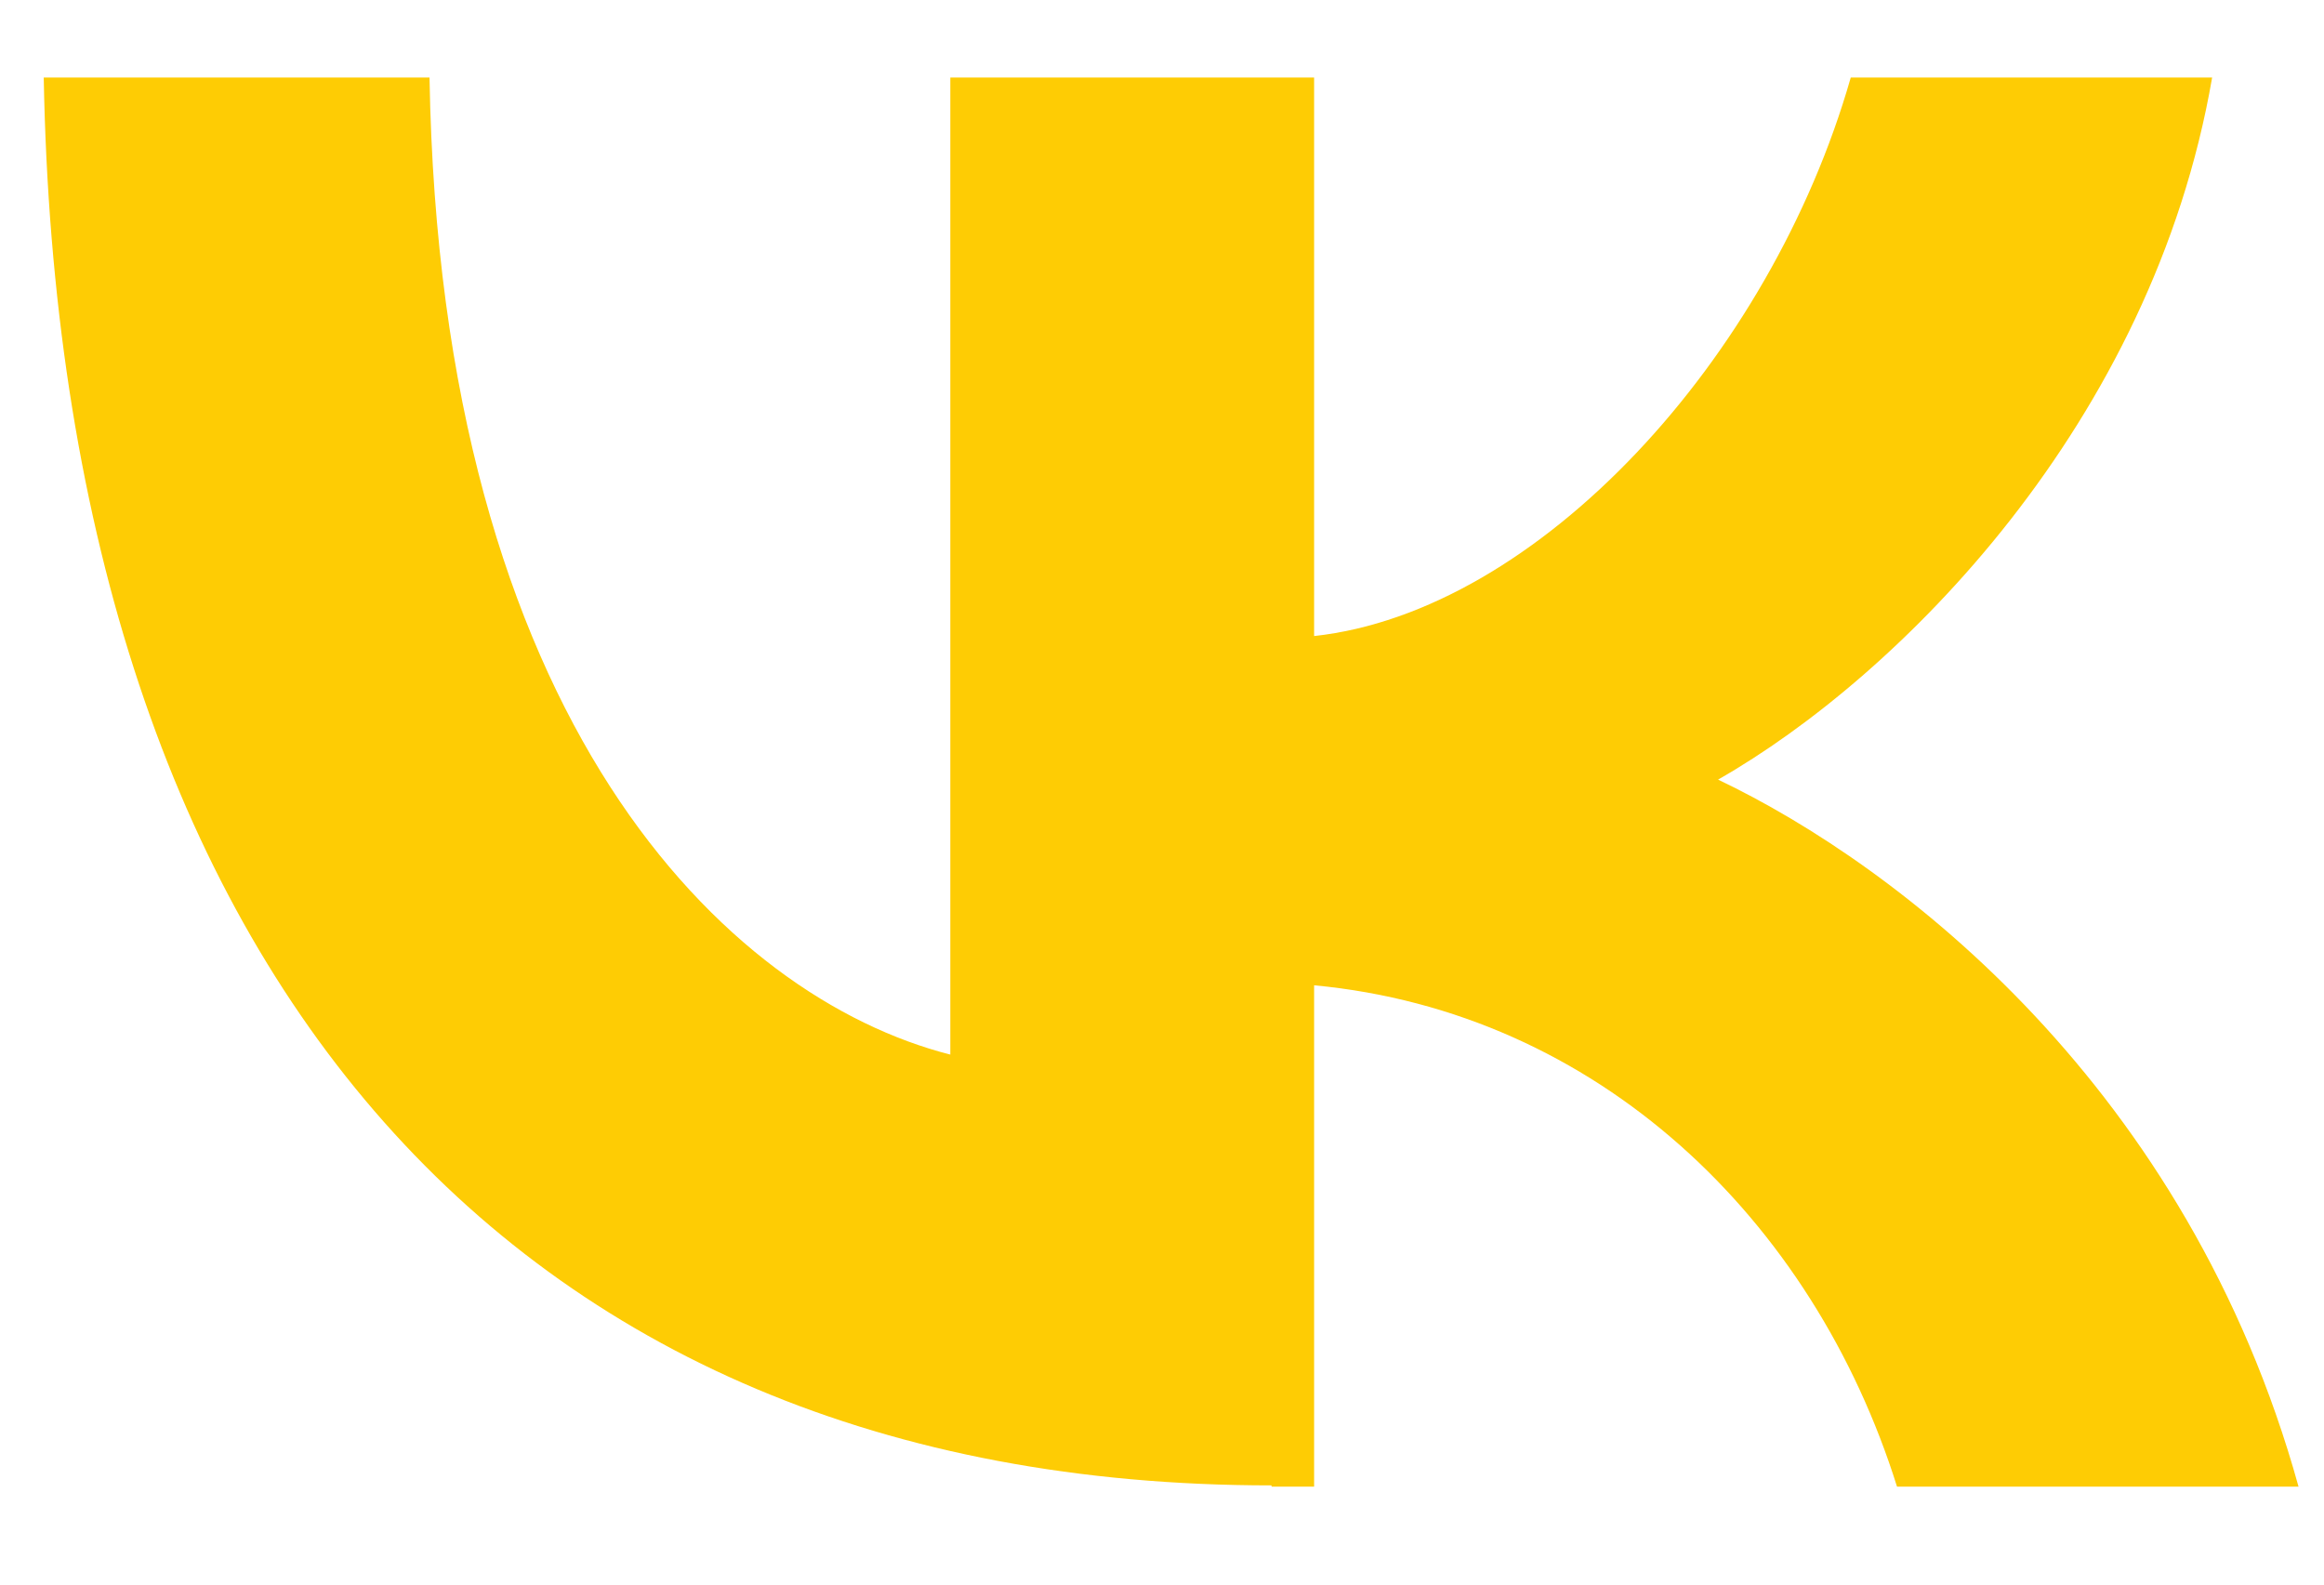 <?xml version="1.0" encoding="UTF-8"?> <svg xmlns="http://www.w3.org/2000/svg" width="22" height="15" viewBox="0 0 22 15" fill="none"><path fill-rule="evenodd" clip-rule="evenodd" d="M12.037 14.061C4.734 14.061 0.564 9.05 0.414 0.734H4.066C4.169 6.839 6.876 9.442 8.996 9.983V0.734H12.44V6.021C14.559 5.79 16.76 3.395 17.52 0.734H20.941C20.377 4.005 17.981 6.401 16.264 7.38C17.981 8.198 20.711 10.294 21.759 14.073H17.958C17.163 11.539 15.124 9.58 12.44 9.327V14.073H12.037V14.061Z" fill="#FECC04"></path></svg> 